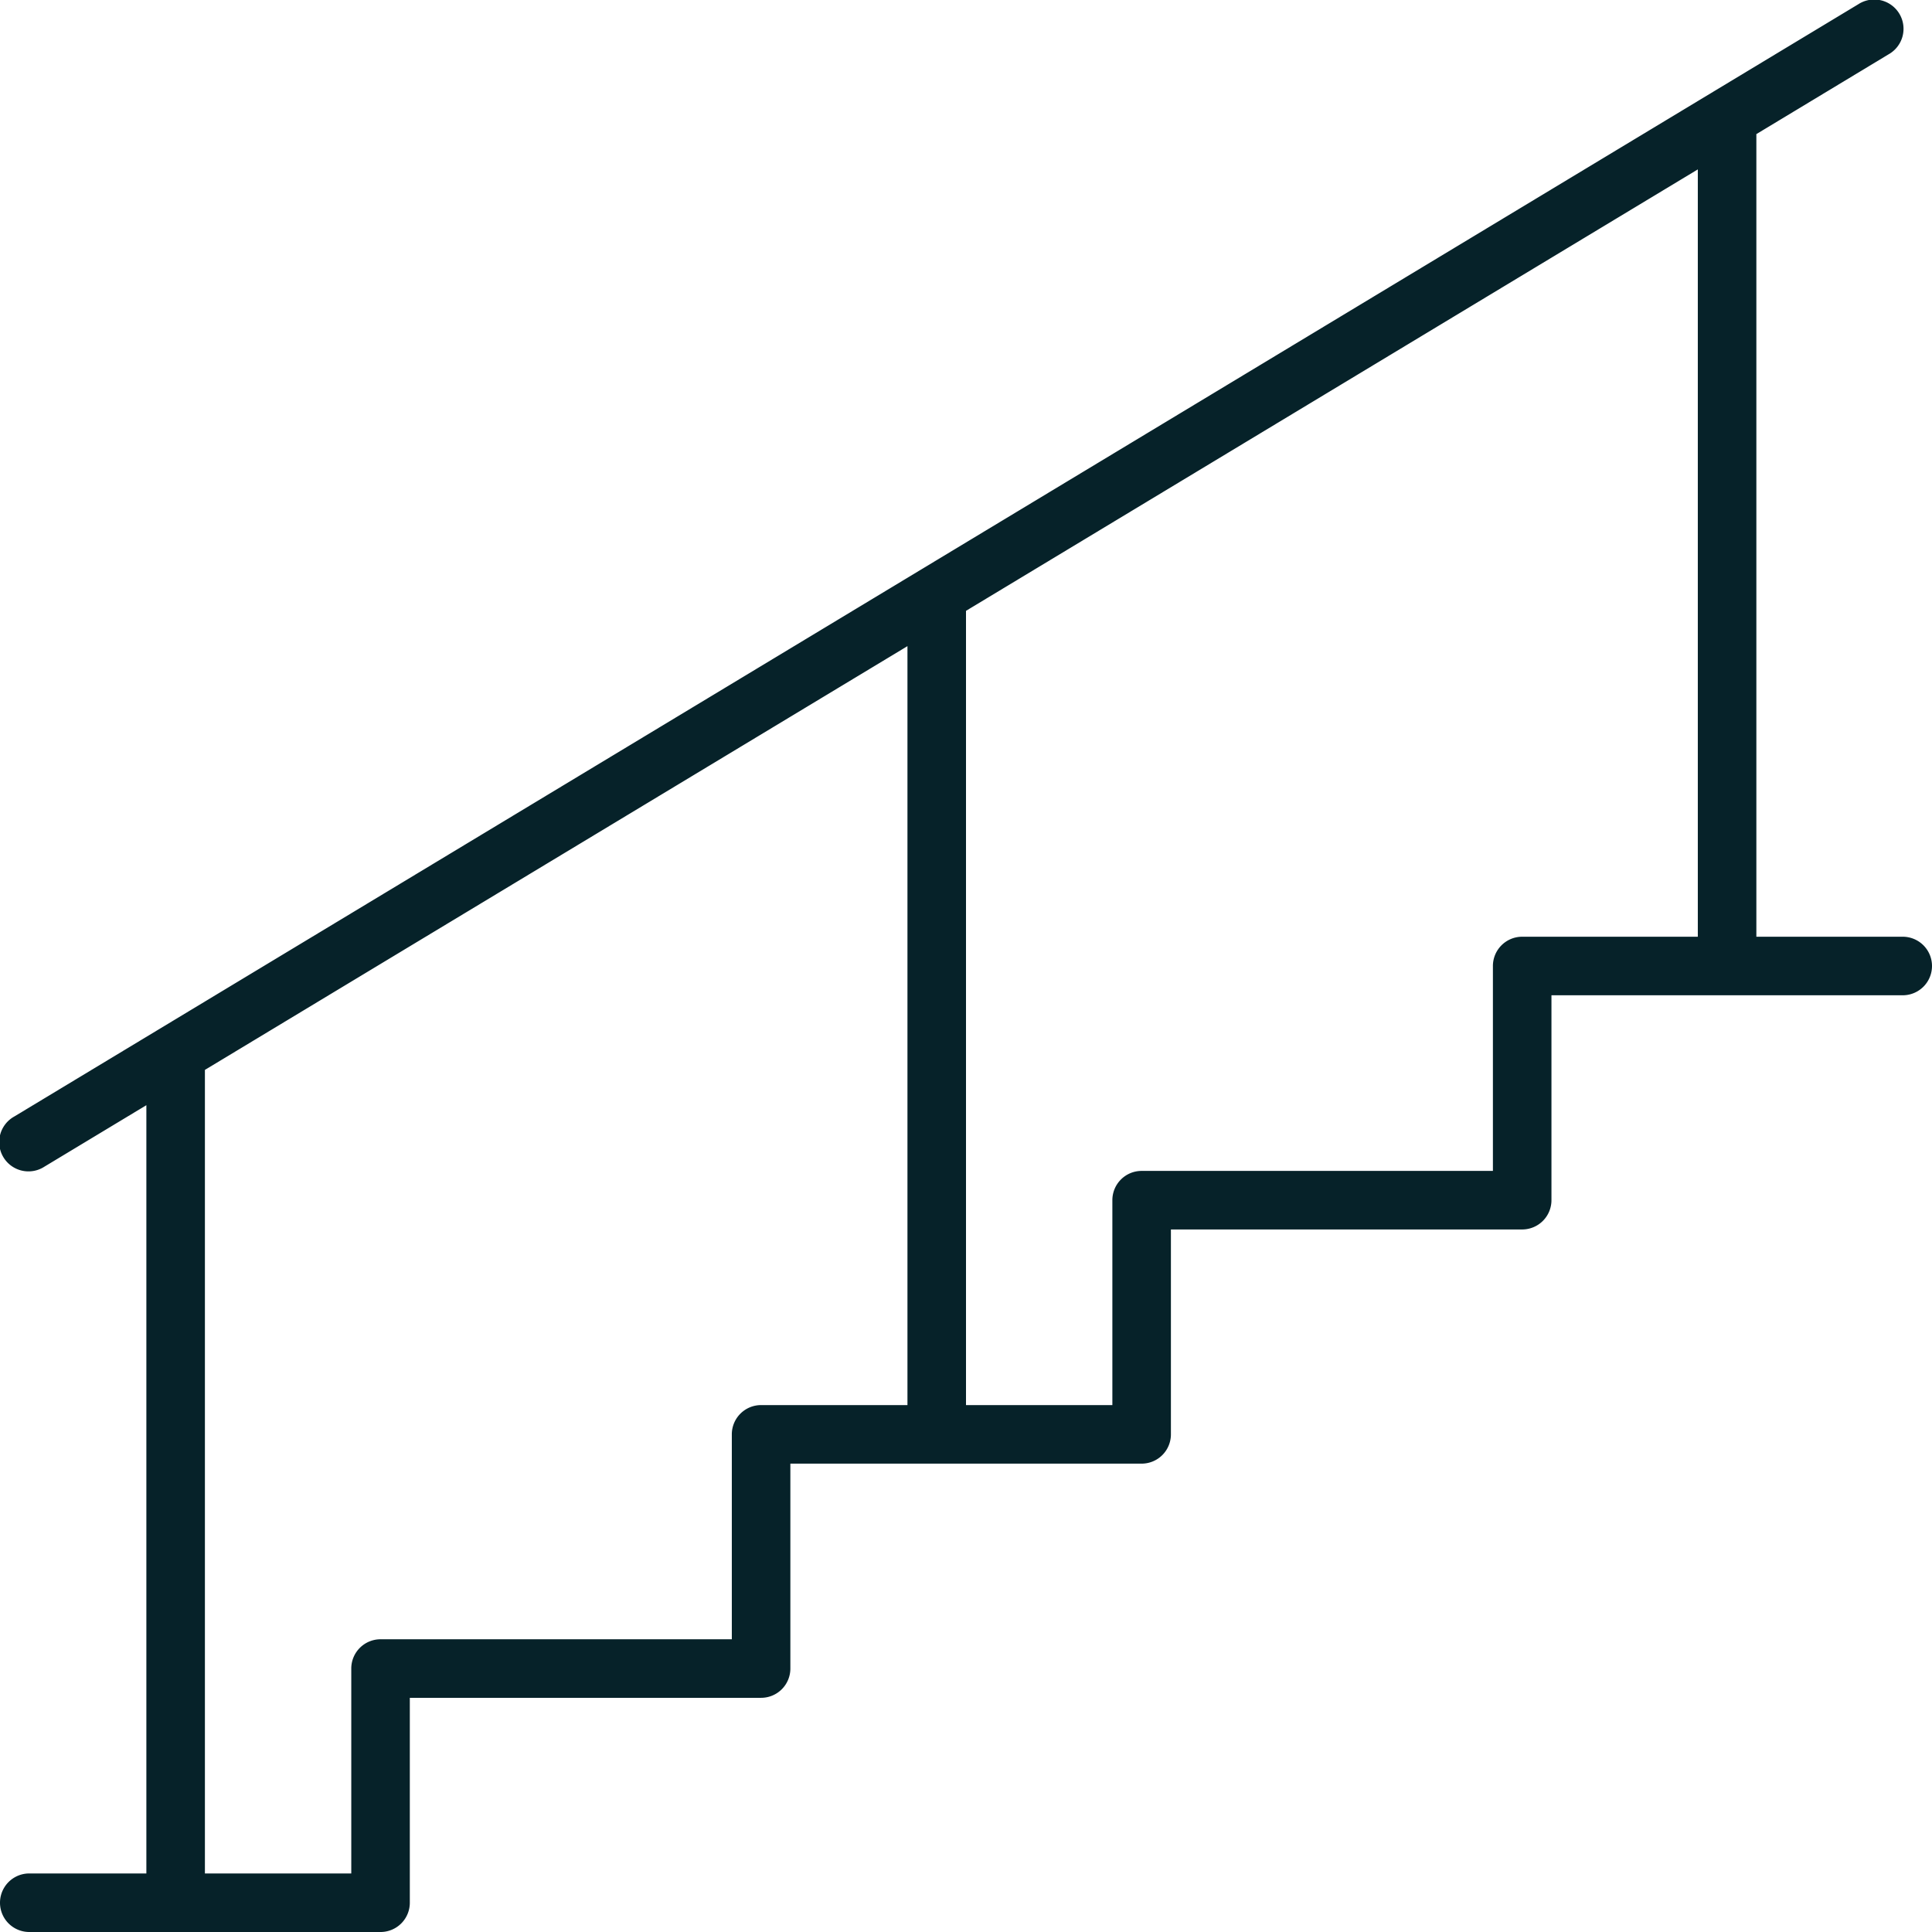 <svg xmlns="http://www.w3.org/2000/svg" viewBox="0 0 66 66"><path d="M60 4.58V32h5a1 1 0 1 1 0 2H53v7a1 1 0 0 1-1 1H40v7a1 1 0 0 1-1 1H27v7a1 1 0 0 1-1 1H14v7a1 1 0 0 1-1 1H1a1 1 0 1 1 0-2h4V37.755l-3.484 2.101a1 1 0 1 1-1.032-1.712l63-38a1 1 0 1 1 1.032 1.712L60 4.581Zm-2 1.207-25 15.08V48h5v-7a1 1 0 0 1 1-1h12v-7a1 1 0 0 1 1-1h6V5.787ZM7 36.549V64h5v-7a1 1 0 0 1 1-1h12v-7a1 1 0 0 1 1-1h5V22.073L7 36.549Z" fill="#062229" fill-rule="evenodd"/></svg>